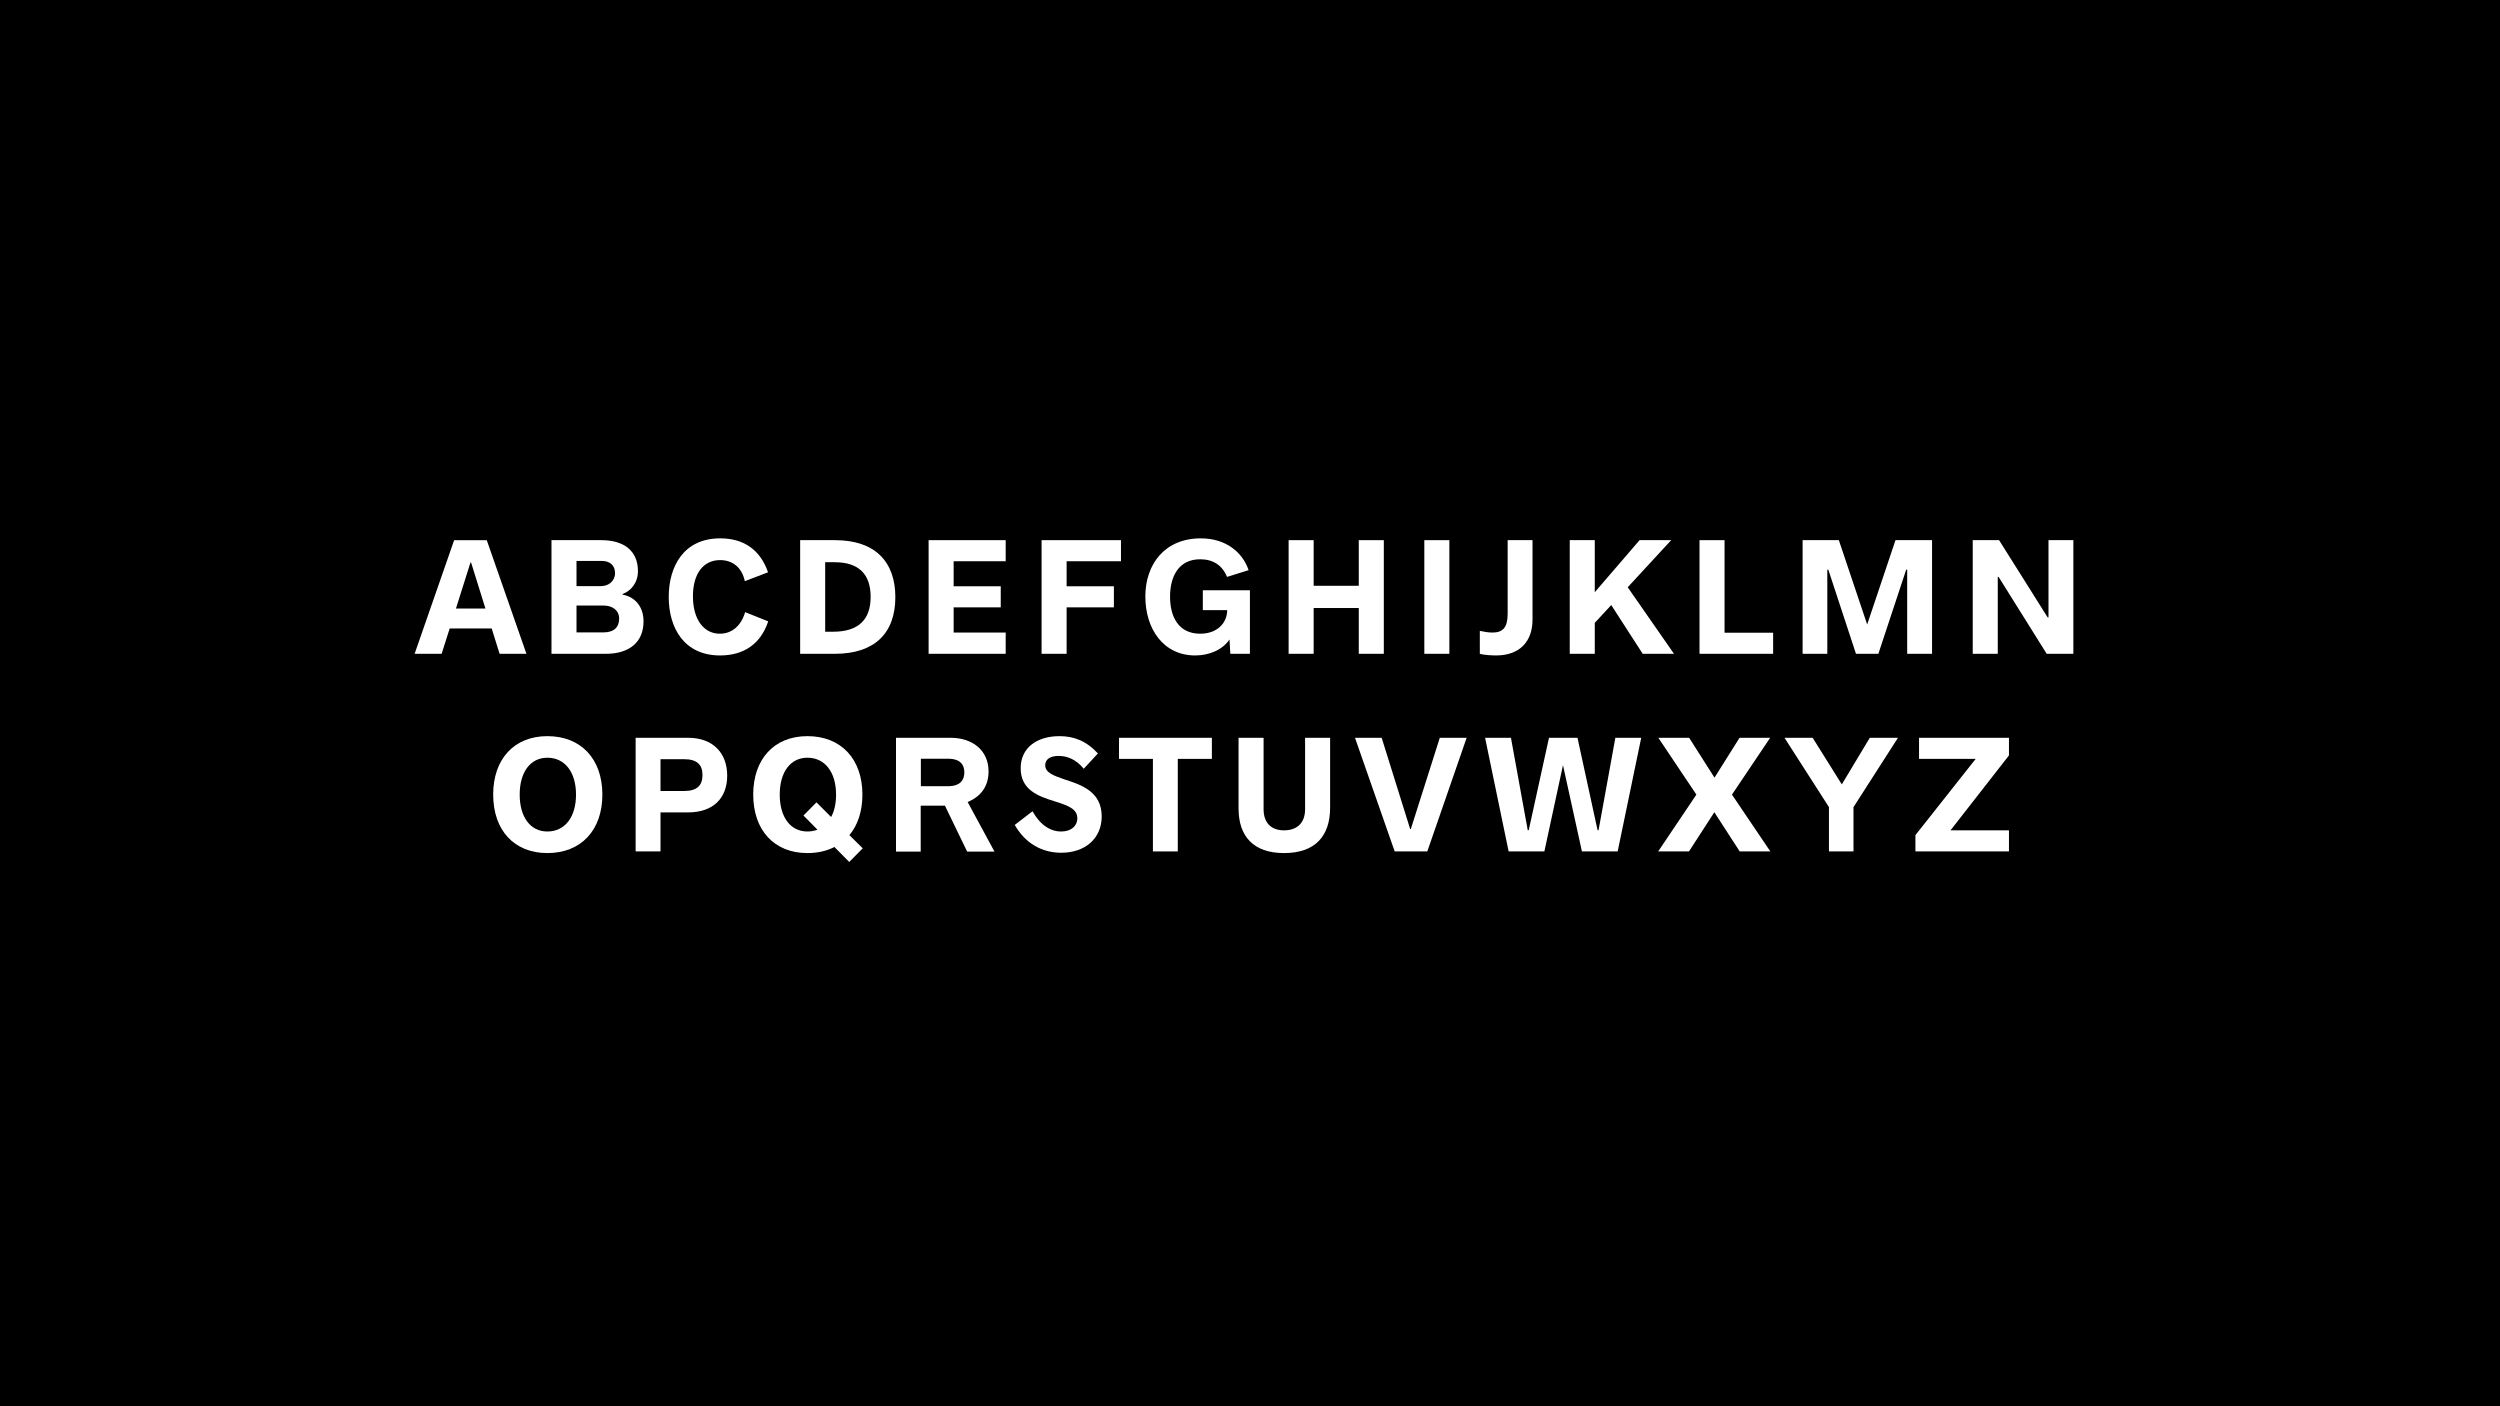 <svg viewBox="0 0 1920 1080" height="1080" width="1920" xmlns="http://www.w3.org/2000/svg" data-name="Layer 1" id="a">
  <rect height="1080" width="1920" x="0"></rect>
  <g>
    <path fill="#fff" d="M377.62,482.641h-32.252l-6.198,19.478h-20.743l30.355-87.271h25.043l30.481,87.271h-20.616l-6.071-19.478ZM372.813,467.336l-11.003-35.288h-.506l-11.13,35.288h22.64Z"></path>
    <path fill="#fff" d="M423.533,414.847h38.324c17.96,0,28.079,8.728,28.079,23.778,0,9.106-5.565,15.305-11.763,17.581v.506c9.486,1.645,16.063,9.233,16.063,20.489,0,15.811-10.751,24.917-28.837,24.917h-41.865v-87.271ZM461.604,450.135c5.818,0,10.75-3.921,10.75-9.992s-4.047-9.359-10.371-9.359h-19.225v19.352h18.846ZM463.5,485.676c8.221,0,12.016-4.174,12.016-10.624,0-6.198-4.933-9.992-12.016-9.992h-20.743v20.616h20.743Z"></path>
    <path fill="#fff" d="M513.588,458.483c0-23.398,11.383-45.026,39.588-45.026,18.086,0,30.734,8.854,36.679,26.055l-17.834,6.83c-2.276-10.878-9.739-16.189-18.972-16.189-12.775,0-20.87,10.244-20.87,27.825,0,17.96,8.475,28.711,20.617,28.711,9.106,0,16.316-5.818,19.478-16.568l17.708,7.082c-5.692,17.202-18.593,26.182-36.932,26.182-27.952,0-39.462-21.501-39.462-44.9Z"></path>
    <path fill="#fff" d="M614.519,414.847h26.814c30.608,0,46.292,16.442,46.292,43.763,0,27.825-16.063,43.509-46.418,43.509h-26.688v-87.271ZM639.688,485.17c19.478,0,28.964-9.106,28.964-26.813,0-17.202-8.98-26.562-27.573-26.562h-7.336v53.375h5.944Z"></path>
    <path fill="#fff" d="M713.173,414.847h59.193v16.189h-39.968v19.226h36.173v16.189h-36.173v19.351h39.968v16.316h-59.193v-87.271Z"></path>
    <path fill="#fff" d="M799.939,414.847h60.963v16.189h-41.738v19.226h36.3v16.189h-36.3v35.667h-19.225v-87.271Z"></path>
    <path fill="#fff" d="M959.937,453.297v48.821h-15.051l-.632-11.004c-5.312,7.969-15.557,12.269-26.308,12.269-24.664,0-38.323-20.616-38.323-45.279,0-24.537,14.672-44.647,42.624-44.647,19.225,0,32,10.624,36.68,24.41l-16.569,5.186c-3.668-8.979-10.75-13.533-20.616-13.533-16.695,0-23.146,13.407-23.146,28.711,0,15.557,6.577,28.458,23.146,28.458,13.534,0,20.743-8.727,20.743-18.087h-18.719v-15.304h36.173Z"></path>
    <path fill="#fff" d="M989.66,414.847h19.225v35.035h34.655v-35.035h19.226v87.271h-19.226v-35.161h-34.655v35.161h-19.225v-87.271Z"></path>
    <path fill="#fff" d="M1093.881,414.847h19.225v87.271h-19.225v-87.271Z"></path>
    <path fill="#fff" d="M1146.242,485.802c7.842,0,11.636-3.794,11.636-14.418v-56.537h19.099v61.09c0,16.442-9.612,27.446-27.952,27.446-1.644,0-8.601-.126-12.521-1.265v-17.581c3.542.759,6.957,1.265,9.739,1.265Z"></path>
    <path fill="#fff" d="M1237.435,464.68l-12.648,13.66v23.778h-19.225v-87.271h19.225v39.968l34.402-39.968h24.284l-33.391,36.174,35.541,51.098h-24.031l-24.157-37.438Z"></path>
    <path fill="#fff" d="M1305.229,414.847h19.225v71.082h37.312v16.189h-56.536v-87.271Z"></path>
    <path fill="#fff" d="M1384.404,414.847h27.825l21.755,64.758,21.754-64.758h28.079v87.271h-19.099v-64.631h-.759l-21.375,64.631h-17.201l-21.249-64.631h-.759v64.631h-18.972v-87.271Z"></path>
    <path fill="#fff" d="M1515.06,414.847h20.236l37.312,59.319h.633v-59.319h19.099v87.271h-20.49l-36.932-59.066h-.633v59.066h-19.225v-87.271Z"></path>
    <path fill="#fff" d="M378.761,610.26c0-27.446,16.189-44.9,41.612-44.9,25.802,0,42.245,17.454,42.245,44.9s-16.442,44.9-42.245,44.9c-25.422,0-41.612-17.454-41.612-44.9ZM442.38,610.26c0-17.328-8.601-28.331-22.008-28.331-13.027,0-21.249,11.003-21.249,28.331s8.221,28.332,21.249,28.332c13.407,0,22.008-11.004,22.008-28.332Z"></path>
    <path fill="#fff" d="M488.166,566.625h40.347c18.972,0,29.976,11.637,29.976,29.091,0,17.58-11.13,28.205-29.976,28.205h-21.249v29.976h-19.099v-87.271ZM525.478,607.478c9.992,0,14.04-4.427,14.04-12.269,0-7.969-4.3-12.143-14.04-12.143h-18.213v24.411h18.213Z"></path>
    <path fill="#fff" d="M652.21,661.991l-11.383-11.51c-5.818,3.035-12.901,4.68-20.743,4.68-25.422,0-41.612-17.454-41.612-44.9s16.189-44.9,41.612-44.9c25.802,0,42.245,17.454,42.245,44.9,0,12.774-3.542,23.399-9.992,31.114l10.245,10.118-10.372,10.498ZM627.8,637.201l-10.751-10.877,9.992-10.119,11.257,11.257c2.529-4.553,3.794-10.371,3.794-17.201,0-17.328-8.601-28.331-22.008-28.331-13.027,0-21.249,11.003-21.249,28.331s8.221,28.332,21.249,28.332c2.783,0,5.312-.506,7.715-1.392Z"></path>
    <path fill="#fff" d="M688.13,566.625h41.992c16.695,0,29.09,9.612,29.09,25.802,0,11.637-6.071,19.352-16.063,23.525l20.616,38.071h-20.996l-17.075-35.288h-18.593v35.288h-18.972v-87.398ZM728.983,603.81c8.095-.253,11.636-4.427,11.636-10.625,0-6.45-3.921-10.497-12.269-10.497h-21.122v21.122h21.754Z"></path>
    <path fill="#fff" d="M779.322,633.533l13.66-10.498c5.818,10.498,13.66,15.558,22.007,15.558,7.589,0,12.395-4.174,12.395-10.119,0-7.336-7.209-9.865-17.707-13.153-12.142-3.795-25.802-8.601-25.802-25.296,0-15.937,12.648-24.664,29.849-24.664,10.877,0,20.49,3.542,29.47,13.28l-10.877,11.763c-6.071-7.462-13.028-9.865-19.352-9.865-6.198,0-10.245,2.529-10.245,7.083,0,5.691,6.071,7.968,15.304,11.13,12.648,4.048,28.079,9.359,28.079,28.205,0,17.075-12.774,27.952-31.114,27.952-14.798,0-27.572-7.209-35.667-21.375Z"></path>
    <path fill="#fff" d="M885.439,582.814h-26.055v-16.189h71.335v16.189h-26.182v71.082h-19.098v-71.082Z"></path>
    <path fill="#fff" d="M951.209,620.884v-54.26h19.226v54.893c0,10.245,5.691,16.189,15.684,16.189,10.244,0,16.189-5.944,16.189-16.189v-54.893h19.225v53.628c0,21.881-11.51,34.908-35.414,34.908-23.525,0-34.909-12.9-34.909-34.276Z"></path>
    <path fill="#fff" d="M1040.631,566.625h20.49l21.881,70.07h.506l22.261-70.07h20.616l-30.229,87.271h-25.043l-30.481-87.271Z"></path>
    <path fill="#fff" d="M1140.549,566.625h19.857l12.9,70.955h.759l15.558-70.955h21.881l15.431,70.955h.759l12.9-70.955h19.857l-18.086,87.271h-27.446l-14.546-66.275-14.292,66.275h-27.446l-18.086-87.271Z"></path>
    <path fill="#fff" d="M1302.823,610.26l-29.218-43.636h23.652l19.478,30.608,19.226-30.608h23.525l-29.344,43.636,29.47,43.636h-23.525l-19.478-30.103-19.479,30.103h-23.651l29.344-43.636Z"></path>
    <path fill="#fff" d="M1404.639,619.873l-34.149-53.248h21.628l22.387,35.794,21.502-35.794h21.628l-34.149,53.248v34.023h-18.846v-34.023Z"></path>
    <path fill="#fff" d="M1542.883,580.158l-44.9,57.549h44.9v16.189h-71.841v-12.521l46.291-58.561h-43.509v-16.189h69.059v13.533Z"></path>
  </g>
</svg>